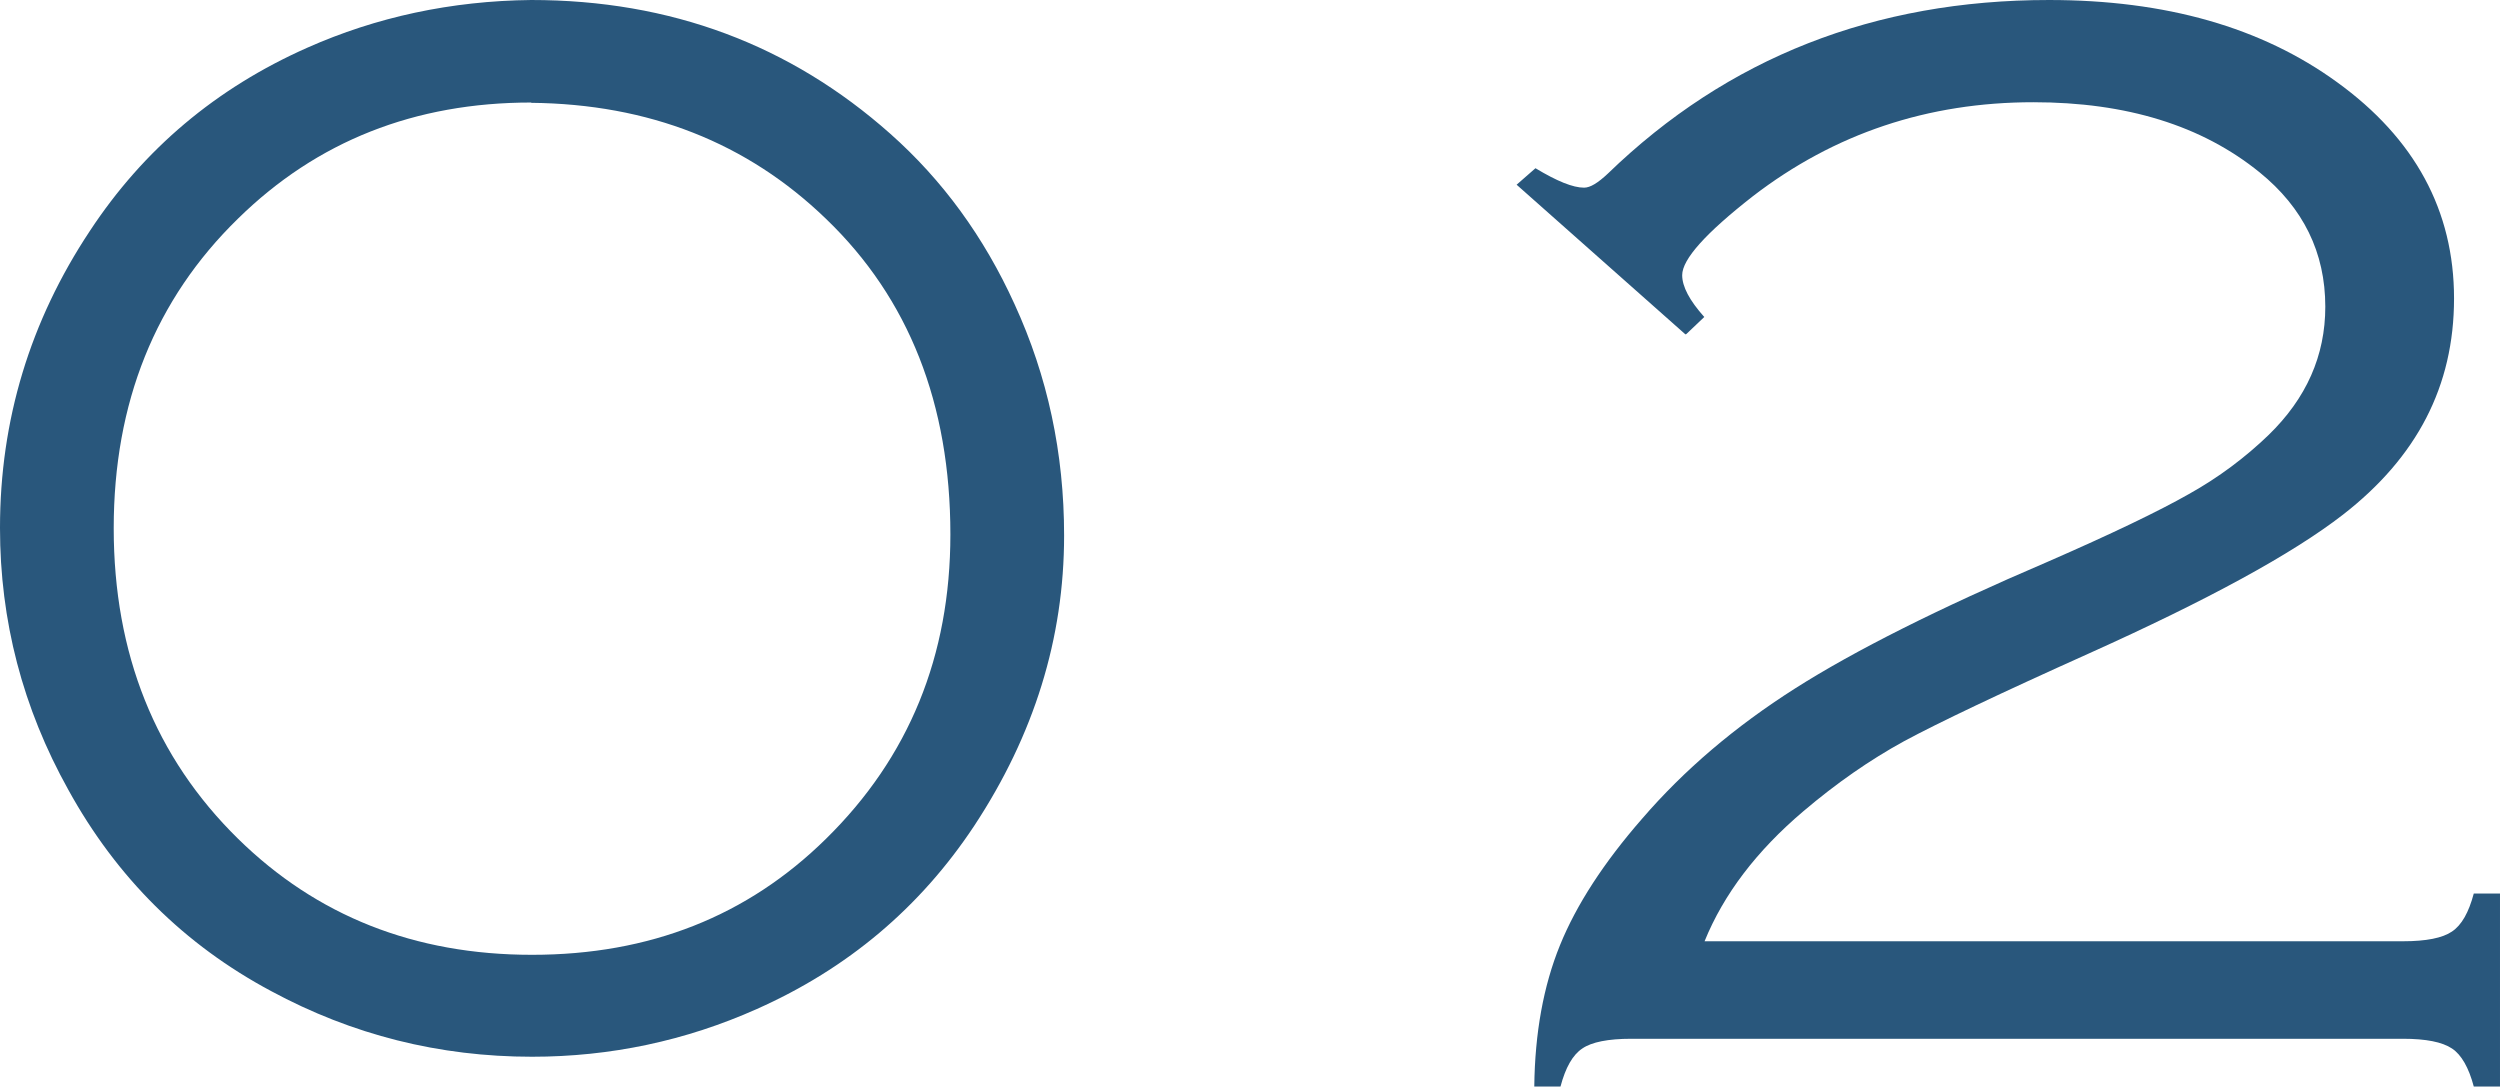 <?xml version="1.0" encoding="UTF-8"?>
<svg id="_オブジェクト" data-name="オブジェクト" xmlns="http://www.w3.org/2000/svg" viewBox="0 0 84.86 36.89">
  <defs>
    <style>
      .cls-1 {
        fill: #29577c;
      }
    </style>
  </defs>
  <path class="cls-1" d="m18.03,0c4.73,0,8.79,1.52,12.19,4.54,1.77,1.57,3.18,3.5,4.22,5.79,1.12,2.44,1.68,5.05,1.68,7.85,0,3.49-1.02,6.77-3.05,9.85-1.84,2.78-4.3,4.85-7.38,6.22-2.42,1.08-4.97,1.62-7.63,1.62-3.15,0-6.1-.74-8.86-2.23-2.94-1.57-5.24-3.85-6.88-6.83-1.55-2.78-2.32-5.74-2.32-8.89,0-3.66,1.02-7.02,3.05-10.08,1.83-2.78,4.29-4.85,7.38-6.22C12.77.58,15.31.03,18.03,0Zm0,3.48c-3.95,0-7.27,1.31-9.95,3.94-2.81,2.74-4.22,6.25-4.22,10.51s1.41,7.78,4.22,10.54c2.67,2.62,5.99,3.94,9.98,3.94s7.31-1.31,9.98-3.94c2.81-2.76,4.22-6.2,4.22-10.33,0-4.43-1.41-8.01-4.22-10.71-2.68-2.59-6.02-3.9-10.01-3.94Z"/>
  <path class="cls-1" d="m57.21,11.35l-5.73-5.08.64-.56c.73.44,1.27.66,1.65.66.21,0,.47-.16.81-.48,4.06-3.93,9.05-5.89,14.97-5.89,3.97,0,7.22.93,9.78,2.79,2.64,1.91,3.97,4.36,3.97,7.34s-1.26,5.39-3.77,7.34c-1.73,1.34-4.6,2.9-8.6,4.7-3.05,1.37-5.15,2.37-6.3,2.99-1.15.63-2.29,1.42-3.42,2.38-1.58,1.34-2.7,2.81-3.35,4.41h23.71c.78,0,1.34-.11,1.66-.33.33-.22.57-.65.74-1.29h.89v6.55h-.89c-.17-.64-.42-1.08-.74-1.29-.33-.22-.88-.33-1.66-.33h-26.2c-.78,0-1.34.11-1.66.33-.33.22-.57.65-.74,1.29h-.89c.02-1.81.31-3.41.87-4.79.56-1.38,1.49-2.81,2.79-4.3,1.43-1.66,3.16-3.13,5.19-4.42s4.88-2.72,8.55-4.29c2.2-.96,3.8-1.73,4.82-2.31,1.02-.57,1.91-1.24,2.7-2,1.29-1.25,1.93-2.7,1.93-4.36,0-1.84-.75-3.36-2.23-4.56-1.96-1.59-4.52-2.38-7.68-2.38-3.58,0-6.75,1.06-9.52,3.19-1.6,1.25-2.4,2.14-2.4,2.68,0,.39.25.86.75,1.42l-.61.58Z"/>
</svg>